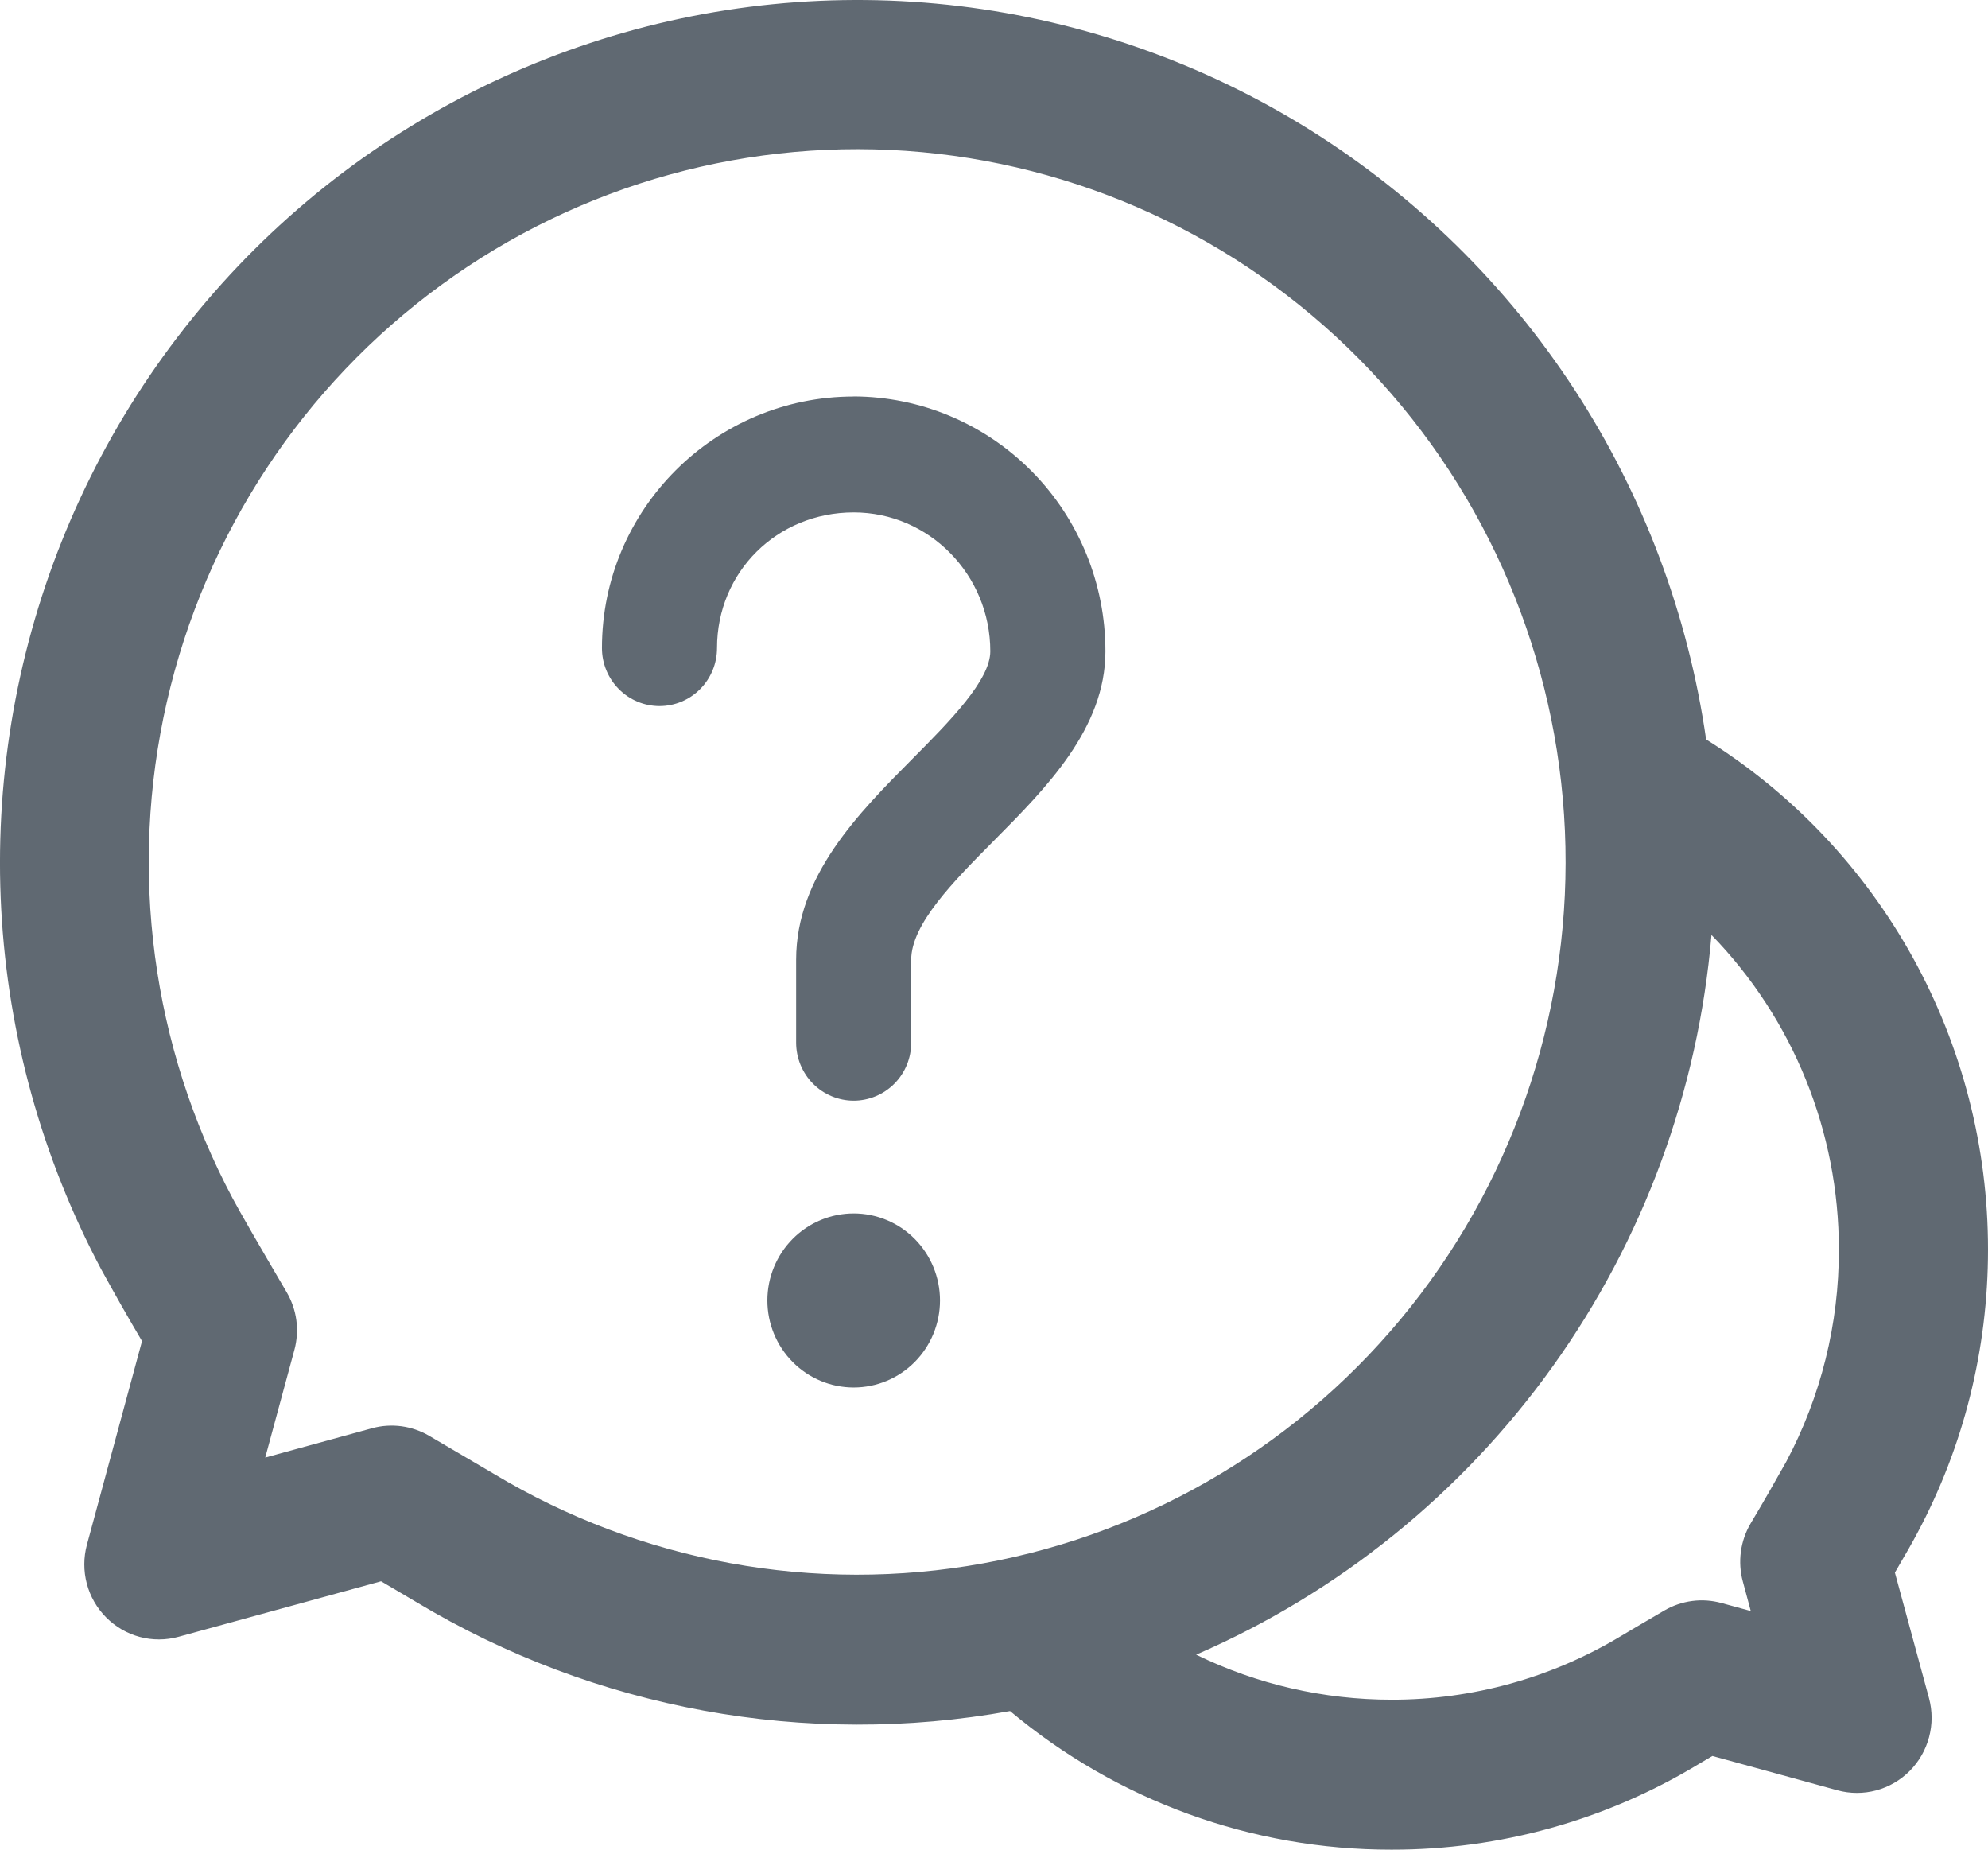 <svg width="43" height="40" viewBox="0 0 43 40" fill="none" xmlns="http://www.w3.org/2000/svg">
<path d="M21.847 37.002C17.428 37.799 12.87 36.964 9.014 34.651L8.242 34.196L3.86 35.397C3.586 35.472 3.297 35.473 3.022 35.399C2.748 35.326 2.498 35.18 2.297 34.978C2.096 34.776 1.951 34.525 1.878 34.248C1.805 33.972 1.806 33.682 1.88 33.406L3.072 29.002C2.768 28.488 2.473 27.968 2.186 27.444C0.911 25.042 0.174 22.388 0.027 19.67C-0.12 16.951 0.327 14.233 1.335 11.706C2.344 9.179 3.89 6.905 5.865 5.043C7.84 3.182 10.196 1.777 12.768 0.929C15.34 0.08 18.065 -0.191 20.752 0.132C23.44 0.456 26.024 1.368 28.324 2.803C30.624 4.239 32.584 6.163 34.066 8.441C35.548 10.72 36.516 13.297 36.903 15.991C38.769 17.156 40.308 18.78 41.375 20.71C42.442 22.641 43.001 24.813 43 27.021C43 29.186 42.471 31.28 41.474 33.148C41.386 33.317 41.224 33.603 40.986 34.008L41.724 36.724C41.798 37 41.799 37.291 41.725 37.567C41.652 37.843 41.508 38.095 41.307 38.297C41.106 38.499 40.856 38.644 40.581 38.718C40.307 38.791 40.018 38.791 39.744 38.716L37.039 37.974L36.724 38.16C34.722 39.368 32.431 40.004 30.096 40C27.082 40.004 24.162 38.943 21.847 37.002ZM25.872 35.783C27.189 36.426 28.635 36.757 30.098 36.757C31.848 36.76 33.565 36.283 35.065 35.378C35.177 35.311 35.483 35.129 35.999 34.828C36.184 34.72 36.389 34.65 36.601 34.622C36.813 34.594 37.028 34.609 37.235 34.666L37.869 34.839L37.697 34.2C37.64 33.991 37.626 33.772 37.655 33.556C37.684 33.341 37.755 33.134 37.865 32.947C38.128 32.507 38.382 32.063 38.633 31.615C39.387 30.202 39.778 28.623 39.774 27.021C39.776 24.479 38.787 22.037 37.019 20.219C36.734 23.585 35.547 26.811 33.584 29.551C31.621 32.292 28.955 34.446 25.872 35.783ZM6.367 29.195L5.737 31.52L8.048 30.886C8.254 30.829 8.47 30.815 8.682 30.843C8.894 30.872 9.098 30.942 9.283 31.05L10.676 31.869C13.857 33.782 17.619 34.471 21.266 33.808C24.914 33.145 28.198 31.174 30.512 28.262C32.825 25.349 34.011 21.691 33.849 17.966C33.687 14.241 32.188 10.702 29.63 8.003C27.073 5.305 23.63 3.631 19.939 3.29C16.248 2.95 12.559 3.967 9.557 6.153C6.554 8.339 4.441 11.546 3.609 15.179C2.777 18.812 3.282 22.626 5.031 25.913C5.186 26.205 5.582 26.892 6.199 27.942C6.309 28.129 6.381 28.336 6.41 28.551C6.438 28.767 6.424 28.985 6.367 29.195Z" fill="#606972"/>
<path d="M18.465 8.575C15.463 8.575 13.02 11.015 13.02 14.014C13.02 14.347 13.151 14.666 13.385 14.901C13.618 15.137 13.935 15.269 14.265 15.269C14.595 15.269 14.911 15.137 15.145 14.901C15.378 14.666 15.509 14.347 15.509 14.014C15.509 12.371 16.806 11.081 18.465 11.081C20.097 11.081 21.42 12.429 21.42 14.086C21.42 14.711 20.534 15.607 19.748 16.398C18.565 17.59 17.22 18.942 17.22 20.757V22.548C17.22 22.713 17.253 22.876 17.315 23.028C17.378 23.18 17.469 23.319 17.585 23.435C17.7 23.552 17.838 23.644 17.989 23.707C18.14 23.77 18.302 23.803 18.465 23.803C18.628 23.803 18.79 23.77 18.941 23.707C19.092 23.644 19.229 23.552 19.345 23.435C19.461 23.319 19.552 23.18 19.615 23.028C19.677 22.876 19.709 22.713 19.709 22.548V20.757C19.709 19.984 20.623 19.061 21.507 18.171C22.632 17.037 23.91 15.751 23.91 14.086C23.911 12.627 23.339 11.228 22.318 10.194C21.297 9.161 19.912 8.578 18.465 8.573V8.575ZM16.598 28.123C16.598 28.622 16.795 29.101 17.145 29.454C17.495 29.807 17.97 30.005 18.465 30.005C18.96 30.005 19.435 29.807 19.785 29.454C20.135 29.101 20.332 28.622 20.332 28.123C20.332 27.624 20.135 27.145 19.785 26.792C19.435 26.439 18.96 26.241 18.465 26.241C17.97 26.241 17.495 26.439 17.145 26.792C16.795 27.145 16.598 27.624 16.598 28.123Z" fill="#606972"/>
</svg>
